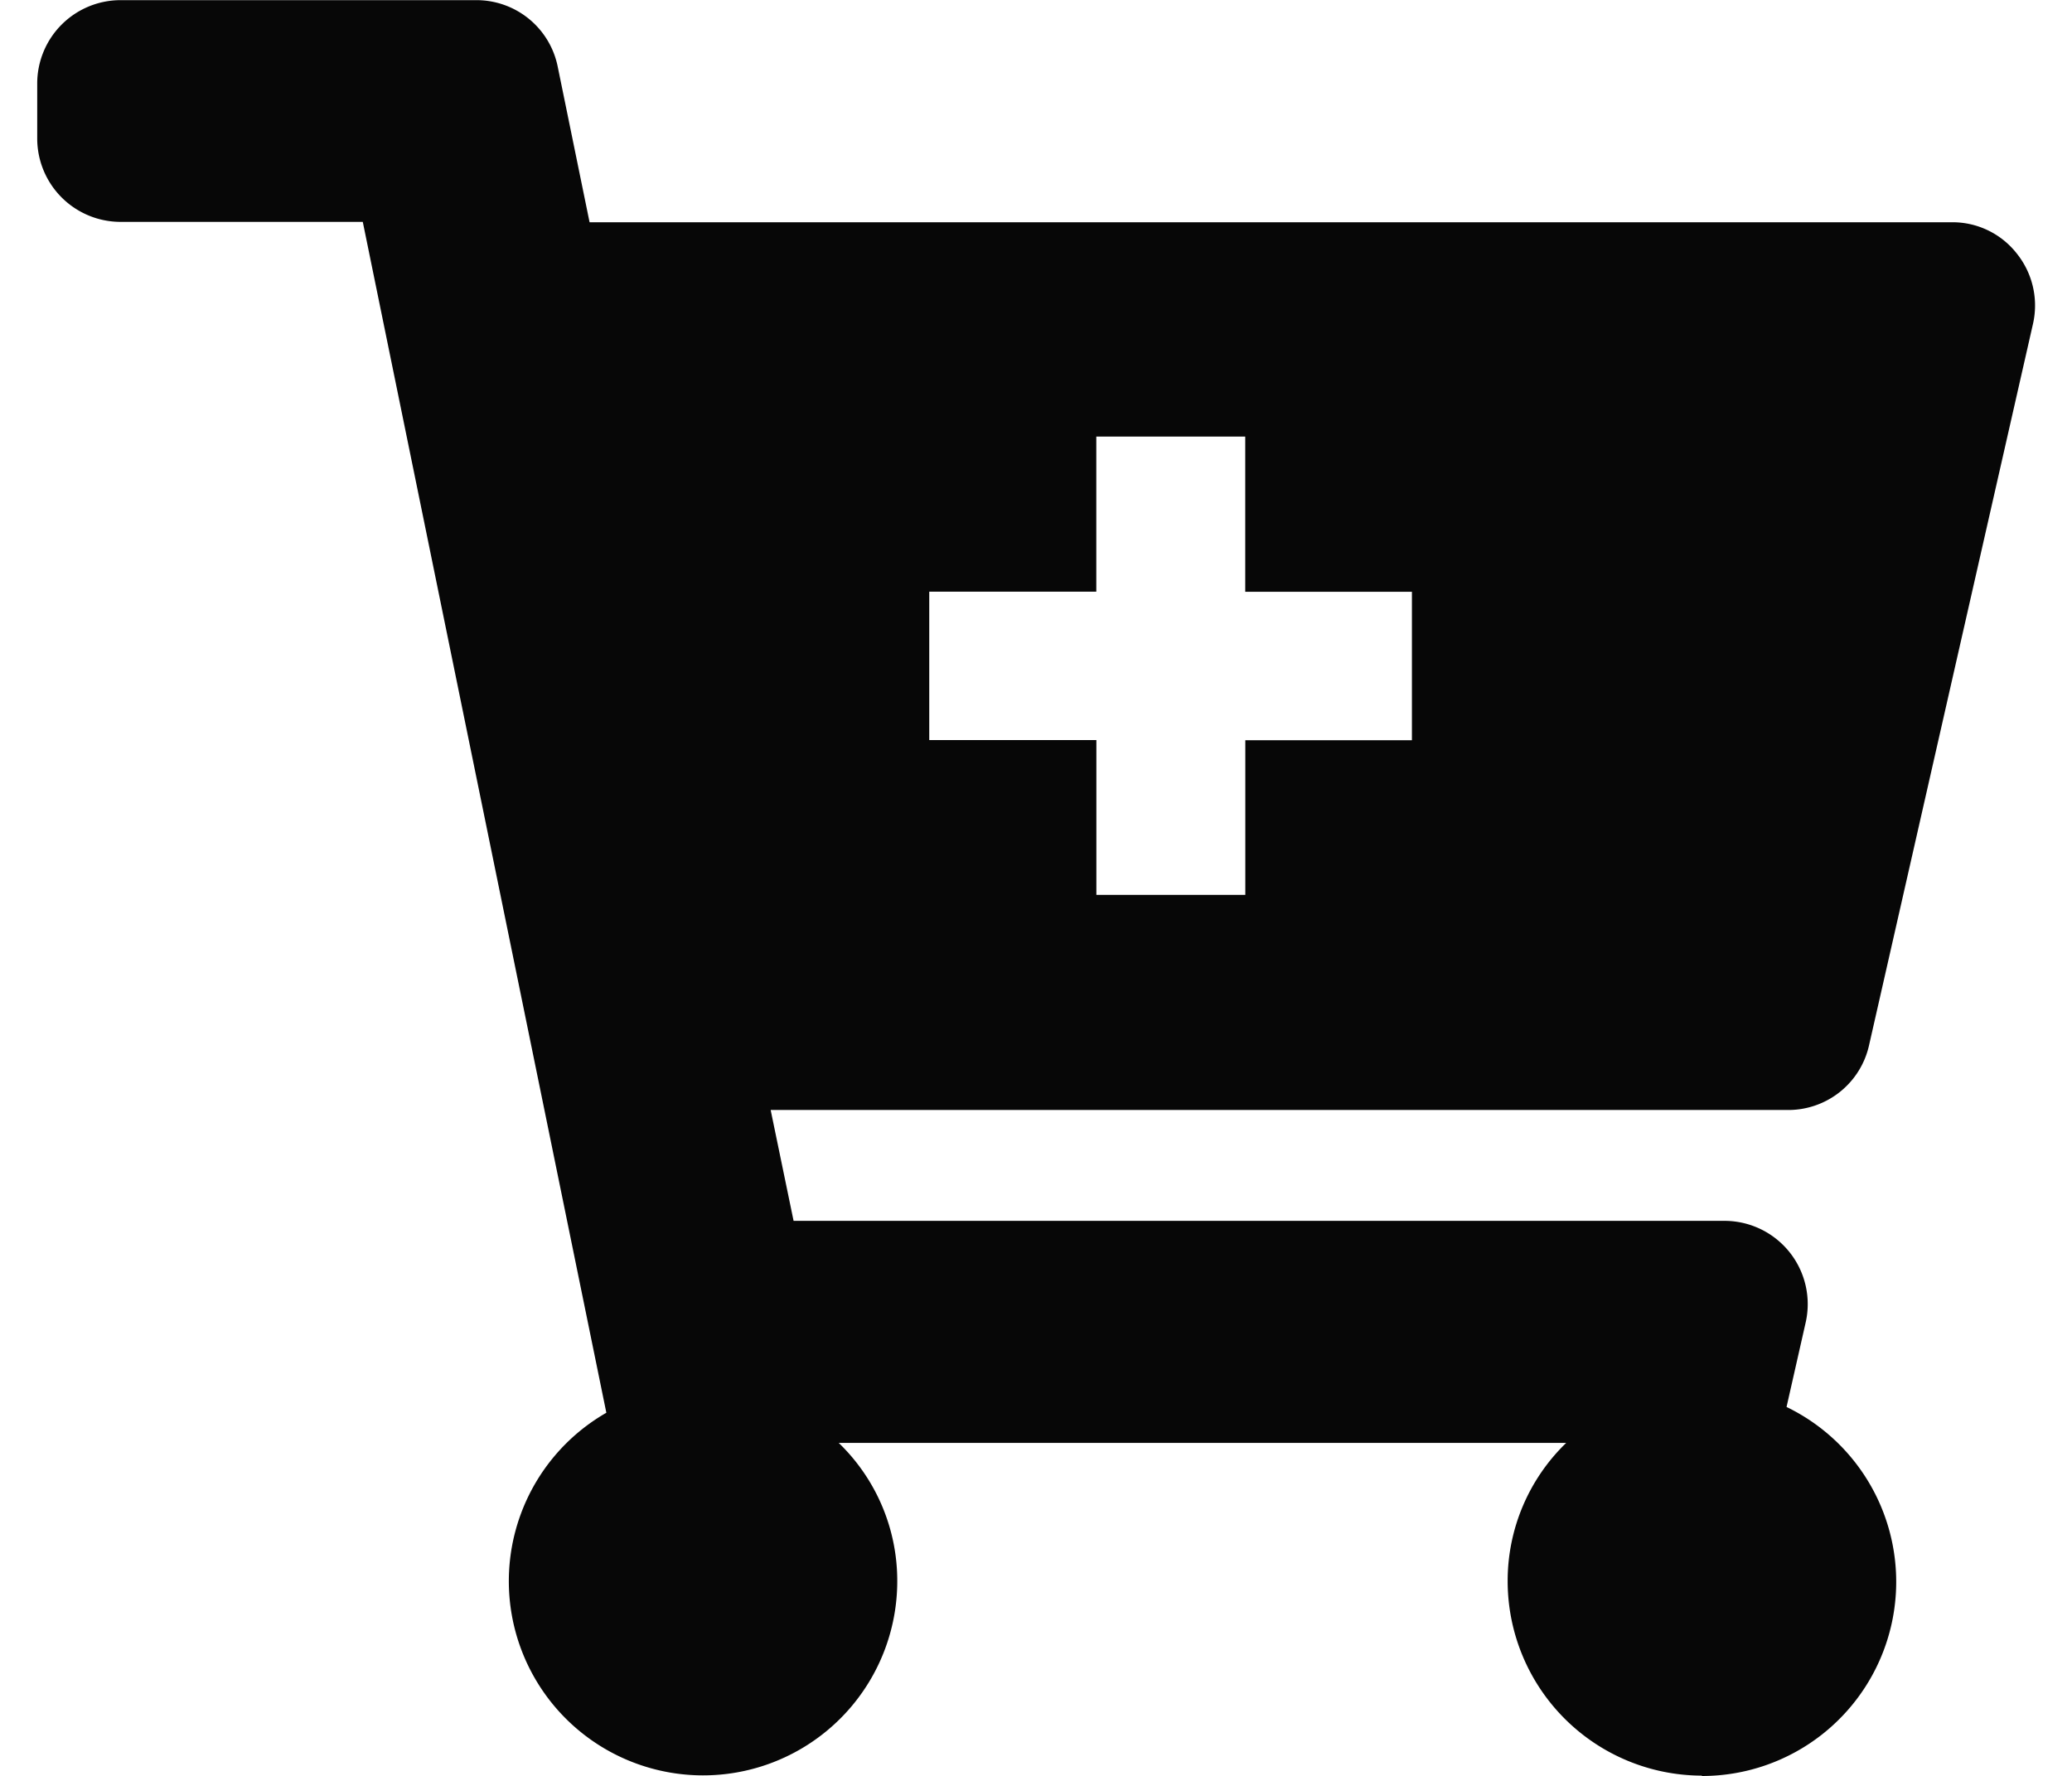  <svg xmlns="http://www.w3.org/2000/svg" width="20.919" height="17.928"
                              viewBox="0 0 26.919 23.928" class="opacity-50">
                              <path id="Subtraction_1" data-name="Subtraction 1"
                                d="M22.431,23.926a2.622,2.622,0,0,1-2.617-2.619,2.586,2.586,0,0,1,.789-1.865H10.8a2.582,2.582,0,0,1,.789,1.865,2.617,2.617,0,1,1-3.92-2.271L4.387,2.988H1.121A1.124,1.124,0,0,1,0,1.865V1.119A1.124,1.124,0,0,1,1.121,0H5.913a1.117,1.117,0,0,1,1.1.893l.43,2.1H25.8a1.1,1.1,0,0,1,.875.422,1.119,1.119,0,0,1,.217.951l-2.208,9.717a1.115,1.115,0,0,1-1.1.873H9.883l.309,1.494H22.738a1.122,1.122,0,0,1,1.091,1.373l-.257,1.135a2.617,2.617,0,0,1-1.142,4.973ZM12.02,7.971h0v2h2.252v2.086h2.007V9.973h2.245v-2H16.278V5.881H14.271v2.09Z"
                                transform="translate(0.001 0.002)" fill="#070707" />
                            </svg>
